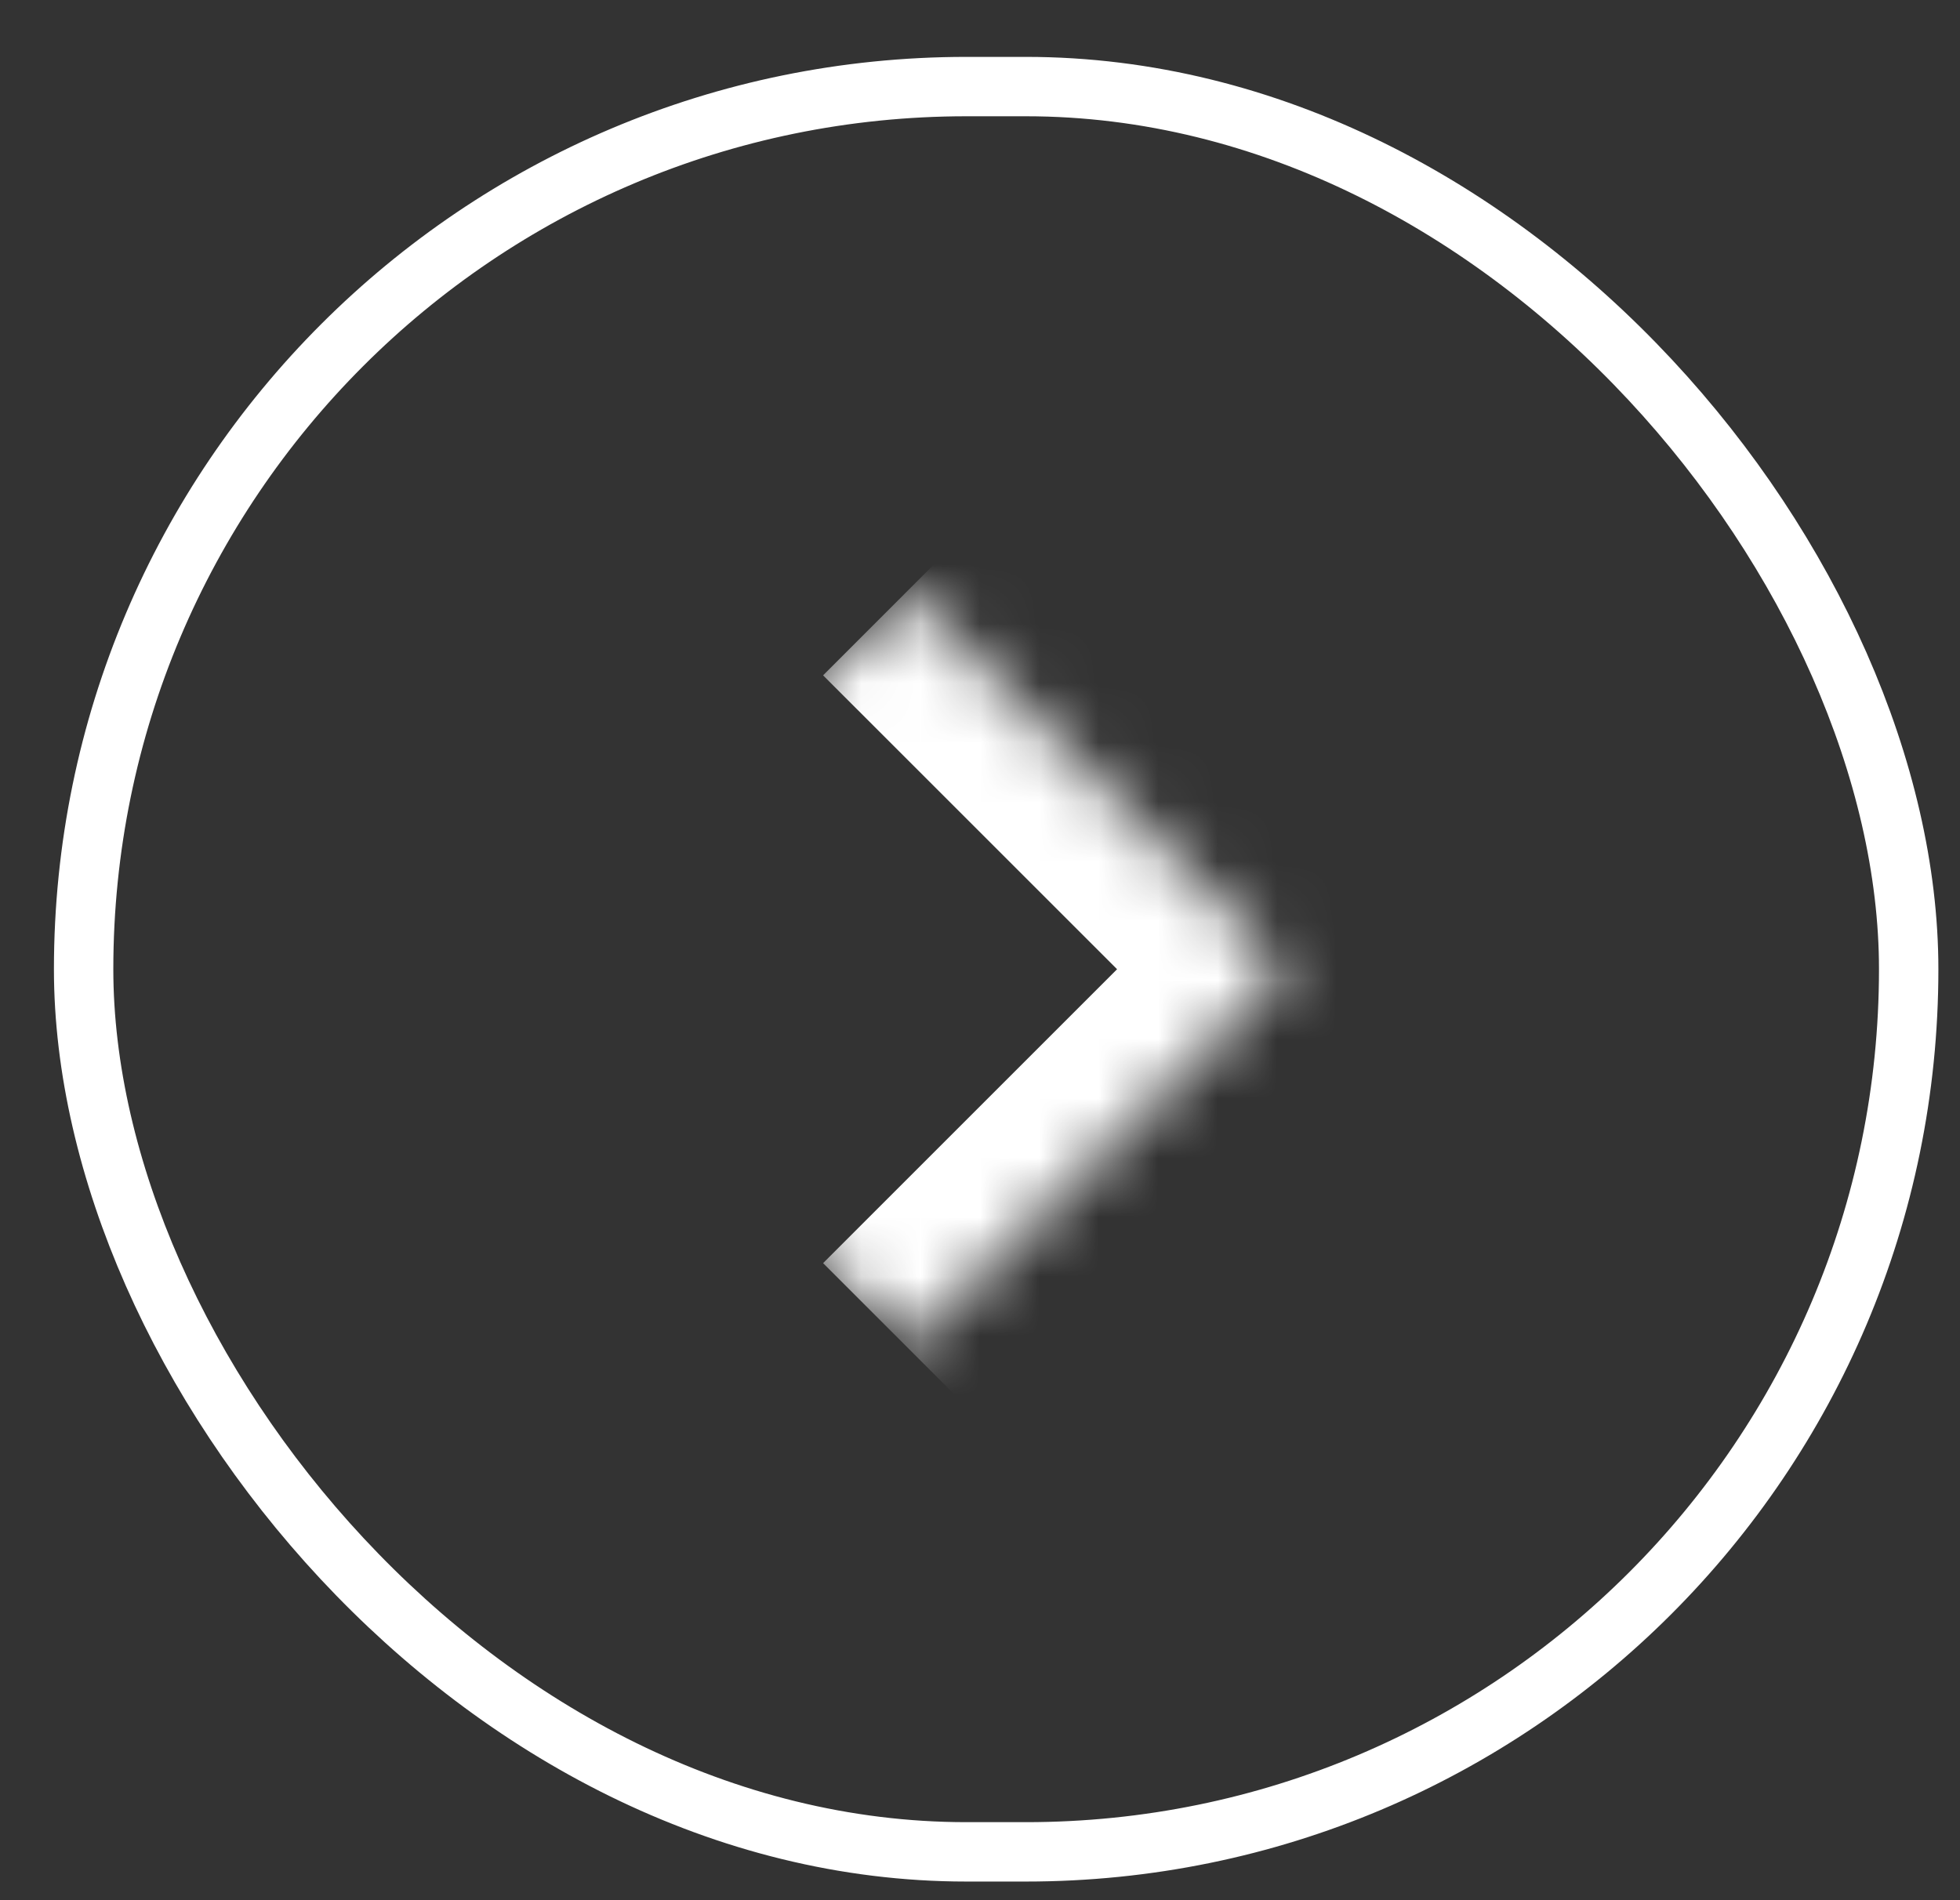 <svg width="33" height="32" viewBox="0 0 33 32" fill="none" xmlns="http://www.w3.org/2000/svg">
<rect x="0" y="0" width="33" height="32" fill="#333333" stroke="none"/>
<rect x="1.408" y="1.458" width="30.728" height="29.728" rx="14.864" stroke="white"/>
<mask id="path-2-inside-1_17_688" fill="white">
<path d="M8.908 16.322L15.272 9.958L21.636 16.322L15.272 22.686L8.908 16.322Z"/>
</mask>
<path d="M21.636 16.322L23.05 17.736L24.465 16.322L23.05 14.908L21.636 16.322ZM13.858 11.373L20.222 17.736L23.05 14.908L16.686 8.544L13.858 11.373ZM20.222 14.908L13.858 21.272L16.686 24.1L23.05 17.736L20.222 14.908Z" fill="white" mask="url(#path-2-inside-1_17_688)"/>
</svg>
